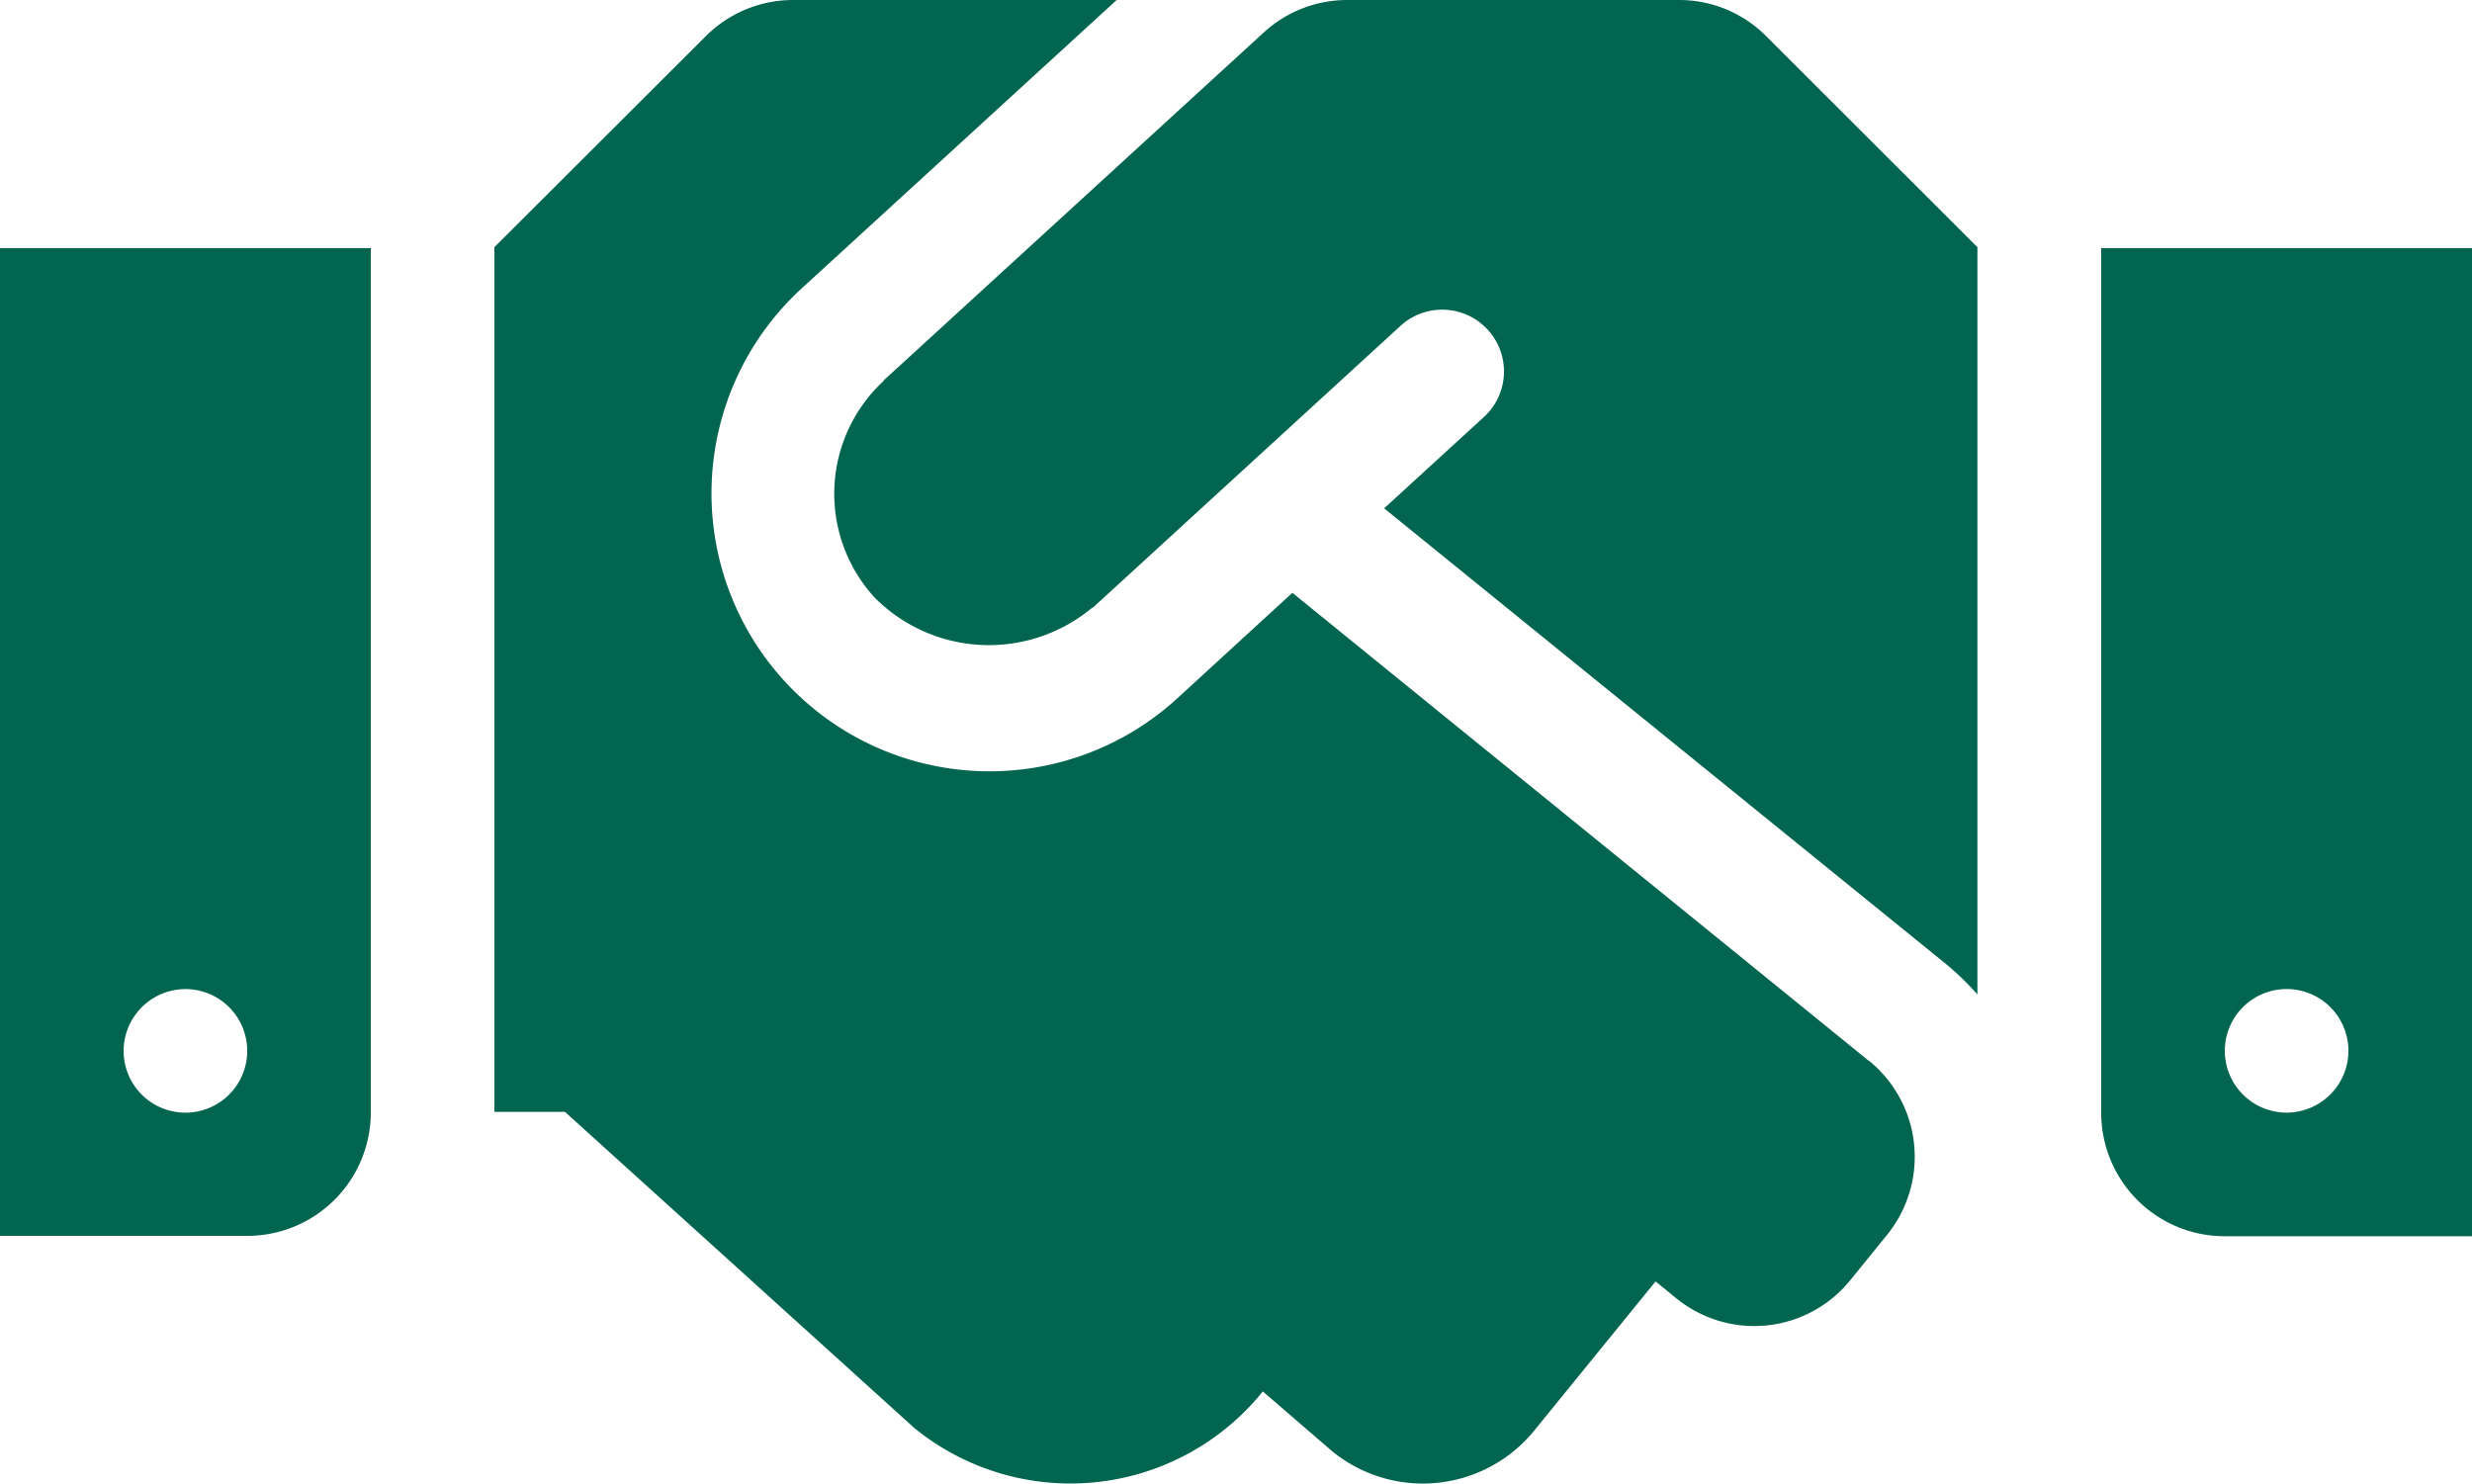 <svg id="Icon_awesome-handshake" data-name="Icon awesome-handshake" xmlns="http://www.w3.org/2000/svg" width="64.756" height="38.868" viewBox="0 0 64.756 38.868">
  <path id="Icon_awesome-handshake-2" data-name="Icon awesome-handshake" d="M43.983,4.5H35.292a3.237,3.237,0,0,0-2.186.85L23.16,14.456c-.01.01-.02.03-.03.04a4.025,4.025,0,0,0-.212,5.666,4.22,4.22,0,0,0,5.676.273c.01-.01.03-.01.04-.02l8.084-7.406A1.619,1.619,0,0,1,38.9,15.4l-2.641,2.418L51,29.775a7.29,7.29,0,0,1,.8.779V10.976L46.27,5.451A3.214,3.214,0,0,0,43.984,4.5ZM55.043,11V33.65a3.234,3.234,0,0,0,3.238,3.238h6.476V11ZM59.9,33.65a1.619,1.619,0,1,1,1.619-1.619A1.624,1.624,0,0,1,59.9,33.65ZM0,36.878H6.476A3.234,3.234,0,0,0,9.713,33.64V11H0Zm4.857-6.465a1.619,1.619,0,1,1-1.619,1.619A1.624,1.624,0,0,1,4.857,30.413Zm44.1,1.882L33.855,20.031,30.82,22.814a7.283,7.283,0,0,1-9.845-10.735L29.252,4.5H20.773a3.232,3.232,0,0,0-2.287.951l-5.535,5.524V33.63H14.8l9.157,8.287a6.474,6.474,0,0,0,9.106-.941l.02-.02L34.9,42.524a3.76,3.76,0,0,0,5.292-.546l3.177-3.906.546.445a3.233,3.233,0,0,0,4.553-.476l.961-1.184a3.244,3.244,0,0,0-.465-4.563Z" transform="translate(0 -4.5)" fill="#016550"/>
</svg>
